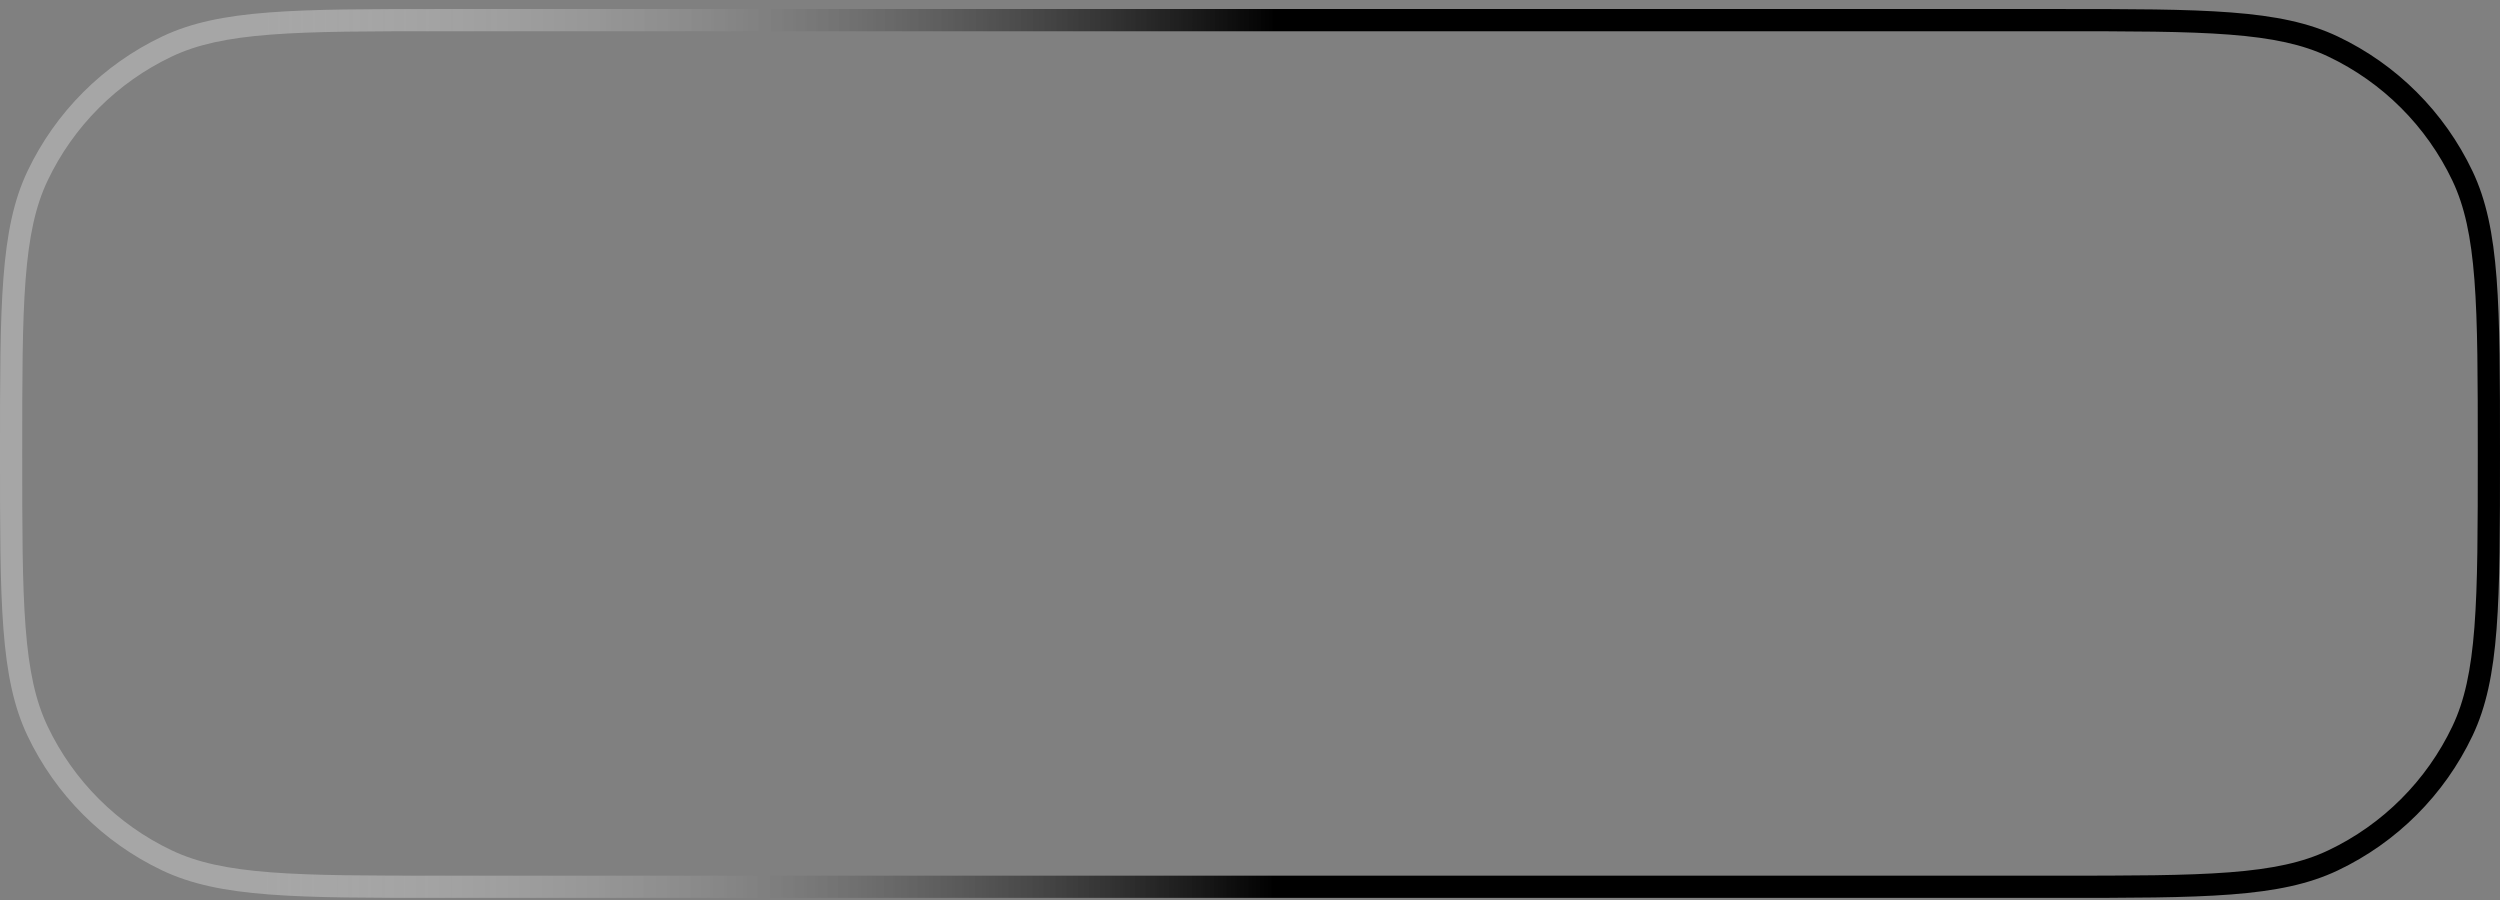 <svg width="225" height="81" viewBox="0 0 225 81" fill="none" xmlns="http://www.w3.org/2000/svg">
<rect x="0" y="0" width="225" height="81" fill="#808080" stroke="none"/>
<path fill-rule="evenodd" clip-rule="evenodd" d="M185 2.812H40C33.237 2.812 28.278 2.813 24.356 3.115C20.455 3.415 17.745 4.003 15.457 5.09C10.555 7.418 6.607 11.366 4.279 16.268C3.192 18.557 2.603 21.266 2.303 25.167C2.001 29.089 2 34.048 2 40.812C2 47.575 2.001 52.534 2.303 56.456C2.603 60.357 3.192 63.066 4.279 65.355C6.607 70.257 10.555 74.205 15.457 76.533C17.745 77.62 20.455 78.208 24.356 78.508C28.278 78.81 33.237 78.811 40 78.811H185C191.763 78.811 196.722 78.81 200.644 78.508C204.545 78.208 207.255 77.62 209.543 76.533C214.445 74.205 218.393 70.257 220.721 65.355C221.808 63.066 222.397 60.357 222.697 56.456C222.999 52.534 223 47.575 223 40.812C223 34.048 222.999 29.089 222.697 25.167C222.397 21.266 221.808 18.557 220.721 16.268C218.393 11.366 214.445 7.418 209.543 5.09C207.255 4.003 204.545 3.415 200.644 3.115C196.722 2.813 191.763 2.812 185 2.812ZM2.472 15.41C0 20.616 0 27.348 0 40.812C0 54.276 0 61.008 2.472 66.213C4.998 71.531 9.281 75.814 14.598 78.339C19.804 80.811 26.536 80.811 40 80.811H185C198.464 80.811 205.196 80.811 210.401 78.339C215.719 75.814 220.002 71.531 222.528 66.213C225 61.008 225 54.276 225 40.812C225 27.348 225 20.616 222.528 15.41C220.002 10.092 215.719 5.809 210.401 3.284C205.196 0.812 198.464 0.812 185 0.812H40C26.536 0.812 19.804 0.812 14.598 3.284C9.281 5.809 4.998 10.092 2.472 15.41Z" fill="url(#paint0_linear_140_59)" fill-opacity="0.3" style=""/>
<defs>
<linearGradient id="paint0_linear_140_59" x1="23.143" y1="47.478" x2="204.108" y2="47.633" gradientUnits="userSpaceOnUse">
<stop stop-color="white" style="stop-color:white;stop-opacity:1;"/>
<stop offset="0.506" stop-color="#CBCBCB" stop-opacity="0.44" style="stop-color:#CBCBCB;stop-color:color(display-p3 0.798 0.798 0.798);stop-opacity:0.44;"/>
<stop offset="1" stop-color="#999999" style="stop-color:#999999;stop-color:color(display-p3 0.6 0.6 0.6);stop-opacity:1;"/>
</linearGradient>
</defs>
</svg>
